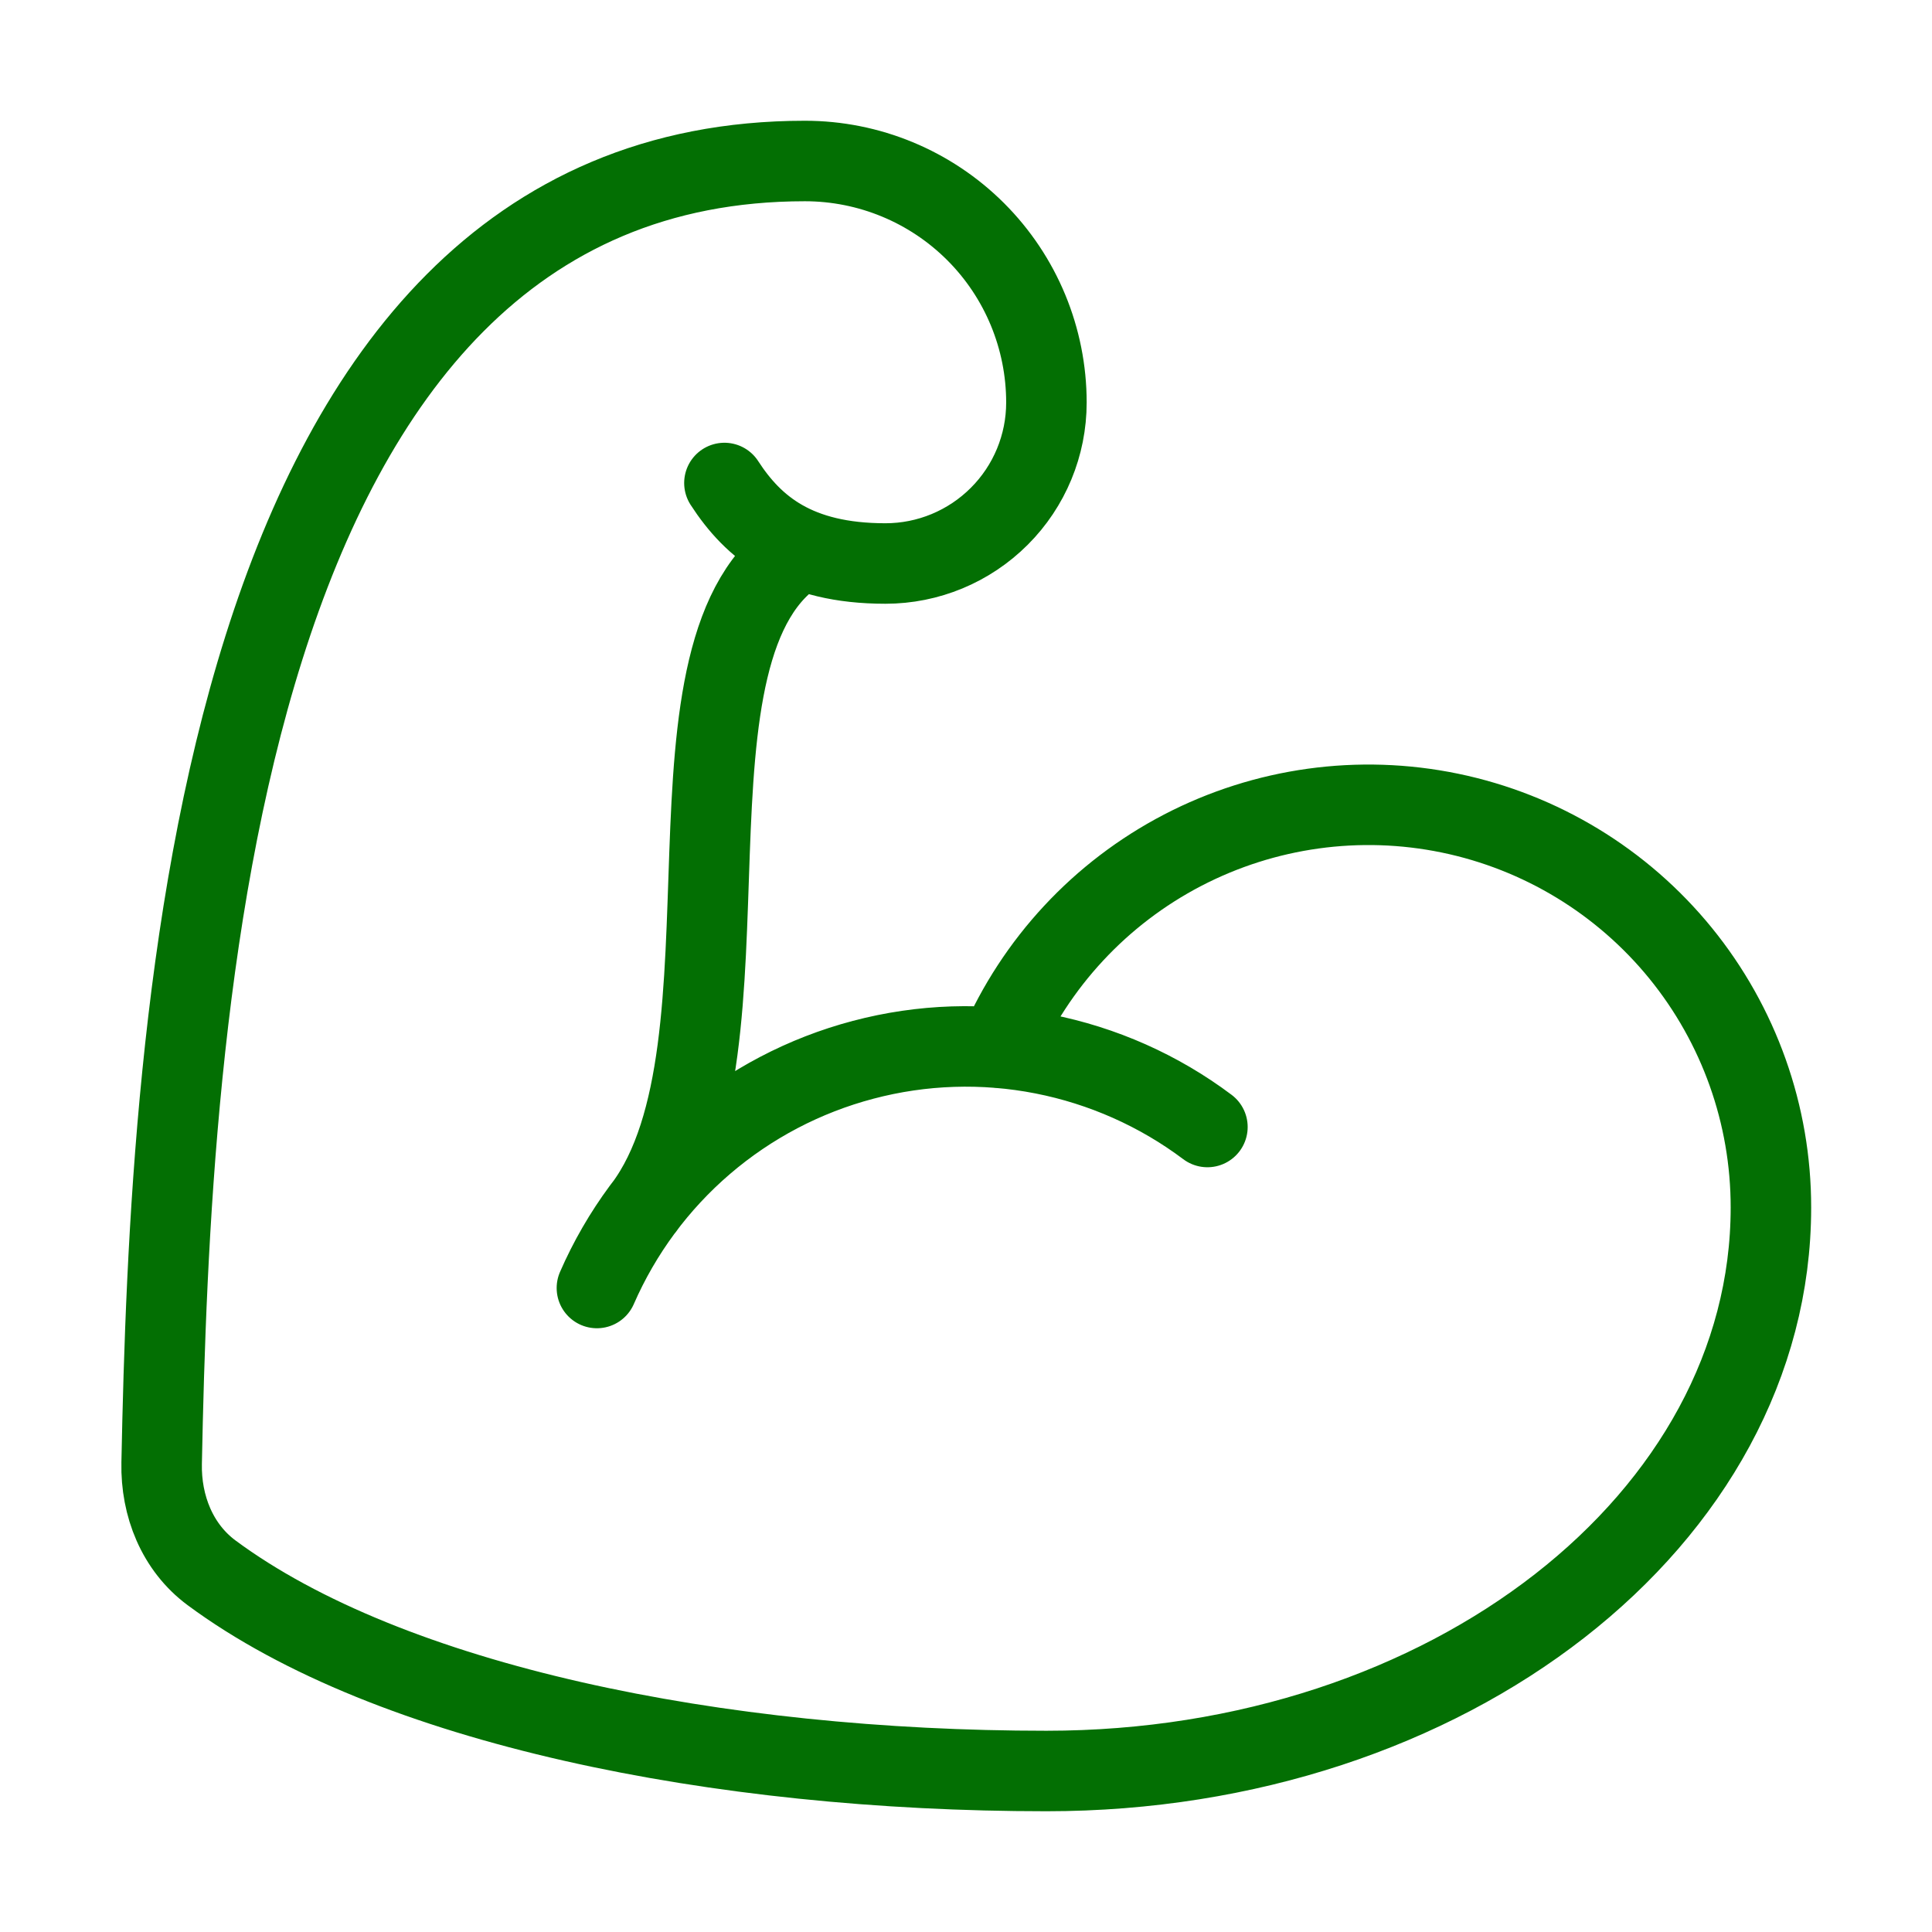 <?xml version="1.0" encoding="UTF-8"?> <svg xmlns="http://www.w3.org/2000/svg" width="24" height="24" viewBox="0 0 24 24" fill="none"><path d="M12.408 13.017C12.864 11.96 13.67 11.093 14.691 10.562C15.712 10.031 16.885 9.868 18.012 10.101C19.139 10.334 20.151 10.949 20.877 11.841C21.603 12.734 22 13.849 21.999 15C21.999 18.866 17.999 22 12.999 22C8.922 22 4.846 21.18 2.628 19.538C2.202 19.222 1.997 18.706 2.008 18.176C2.117 12.723 2.626 2 9.999 2C10.795 2 11.558 2.316 12.121 2.879C12.683 3.441 12.999 4.204 12.999 5C12.999 5.53 12.789 6.039 12.413 6.414C12.038 6.789 11.53 7 10.999 7C9.894 7 9.359 6.556 8.999 6M14.999 14C14.396 13.547 13.697 13.237 12.957 13.092C12.216 12.947 11.453 12.972 10.723 13.165C9.994 13.357 9.317 13.712 8.744 14.203C8.171 14.694 7.717 15.308 7.415 16M9.963 6.825C8.018 7.977 9.499 13 7.999 15" stroke="#036F03" stroke-linecap="round" stroke-linejoin="round"></path></svg> 
